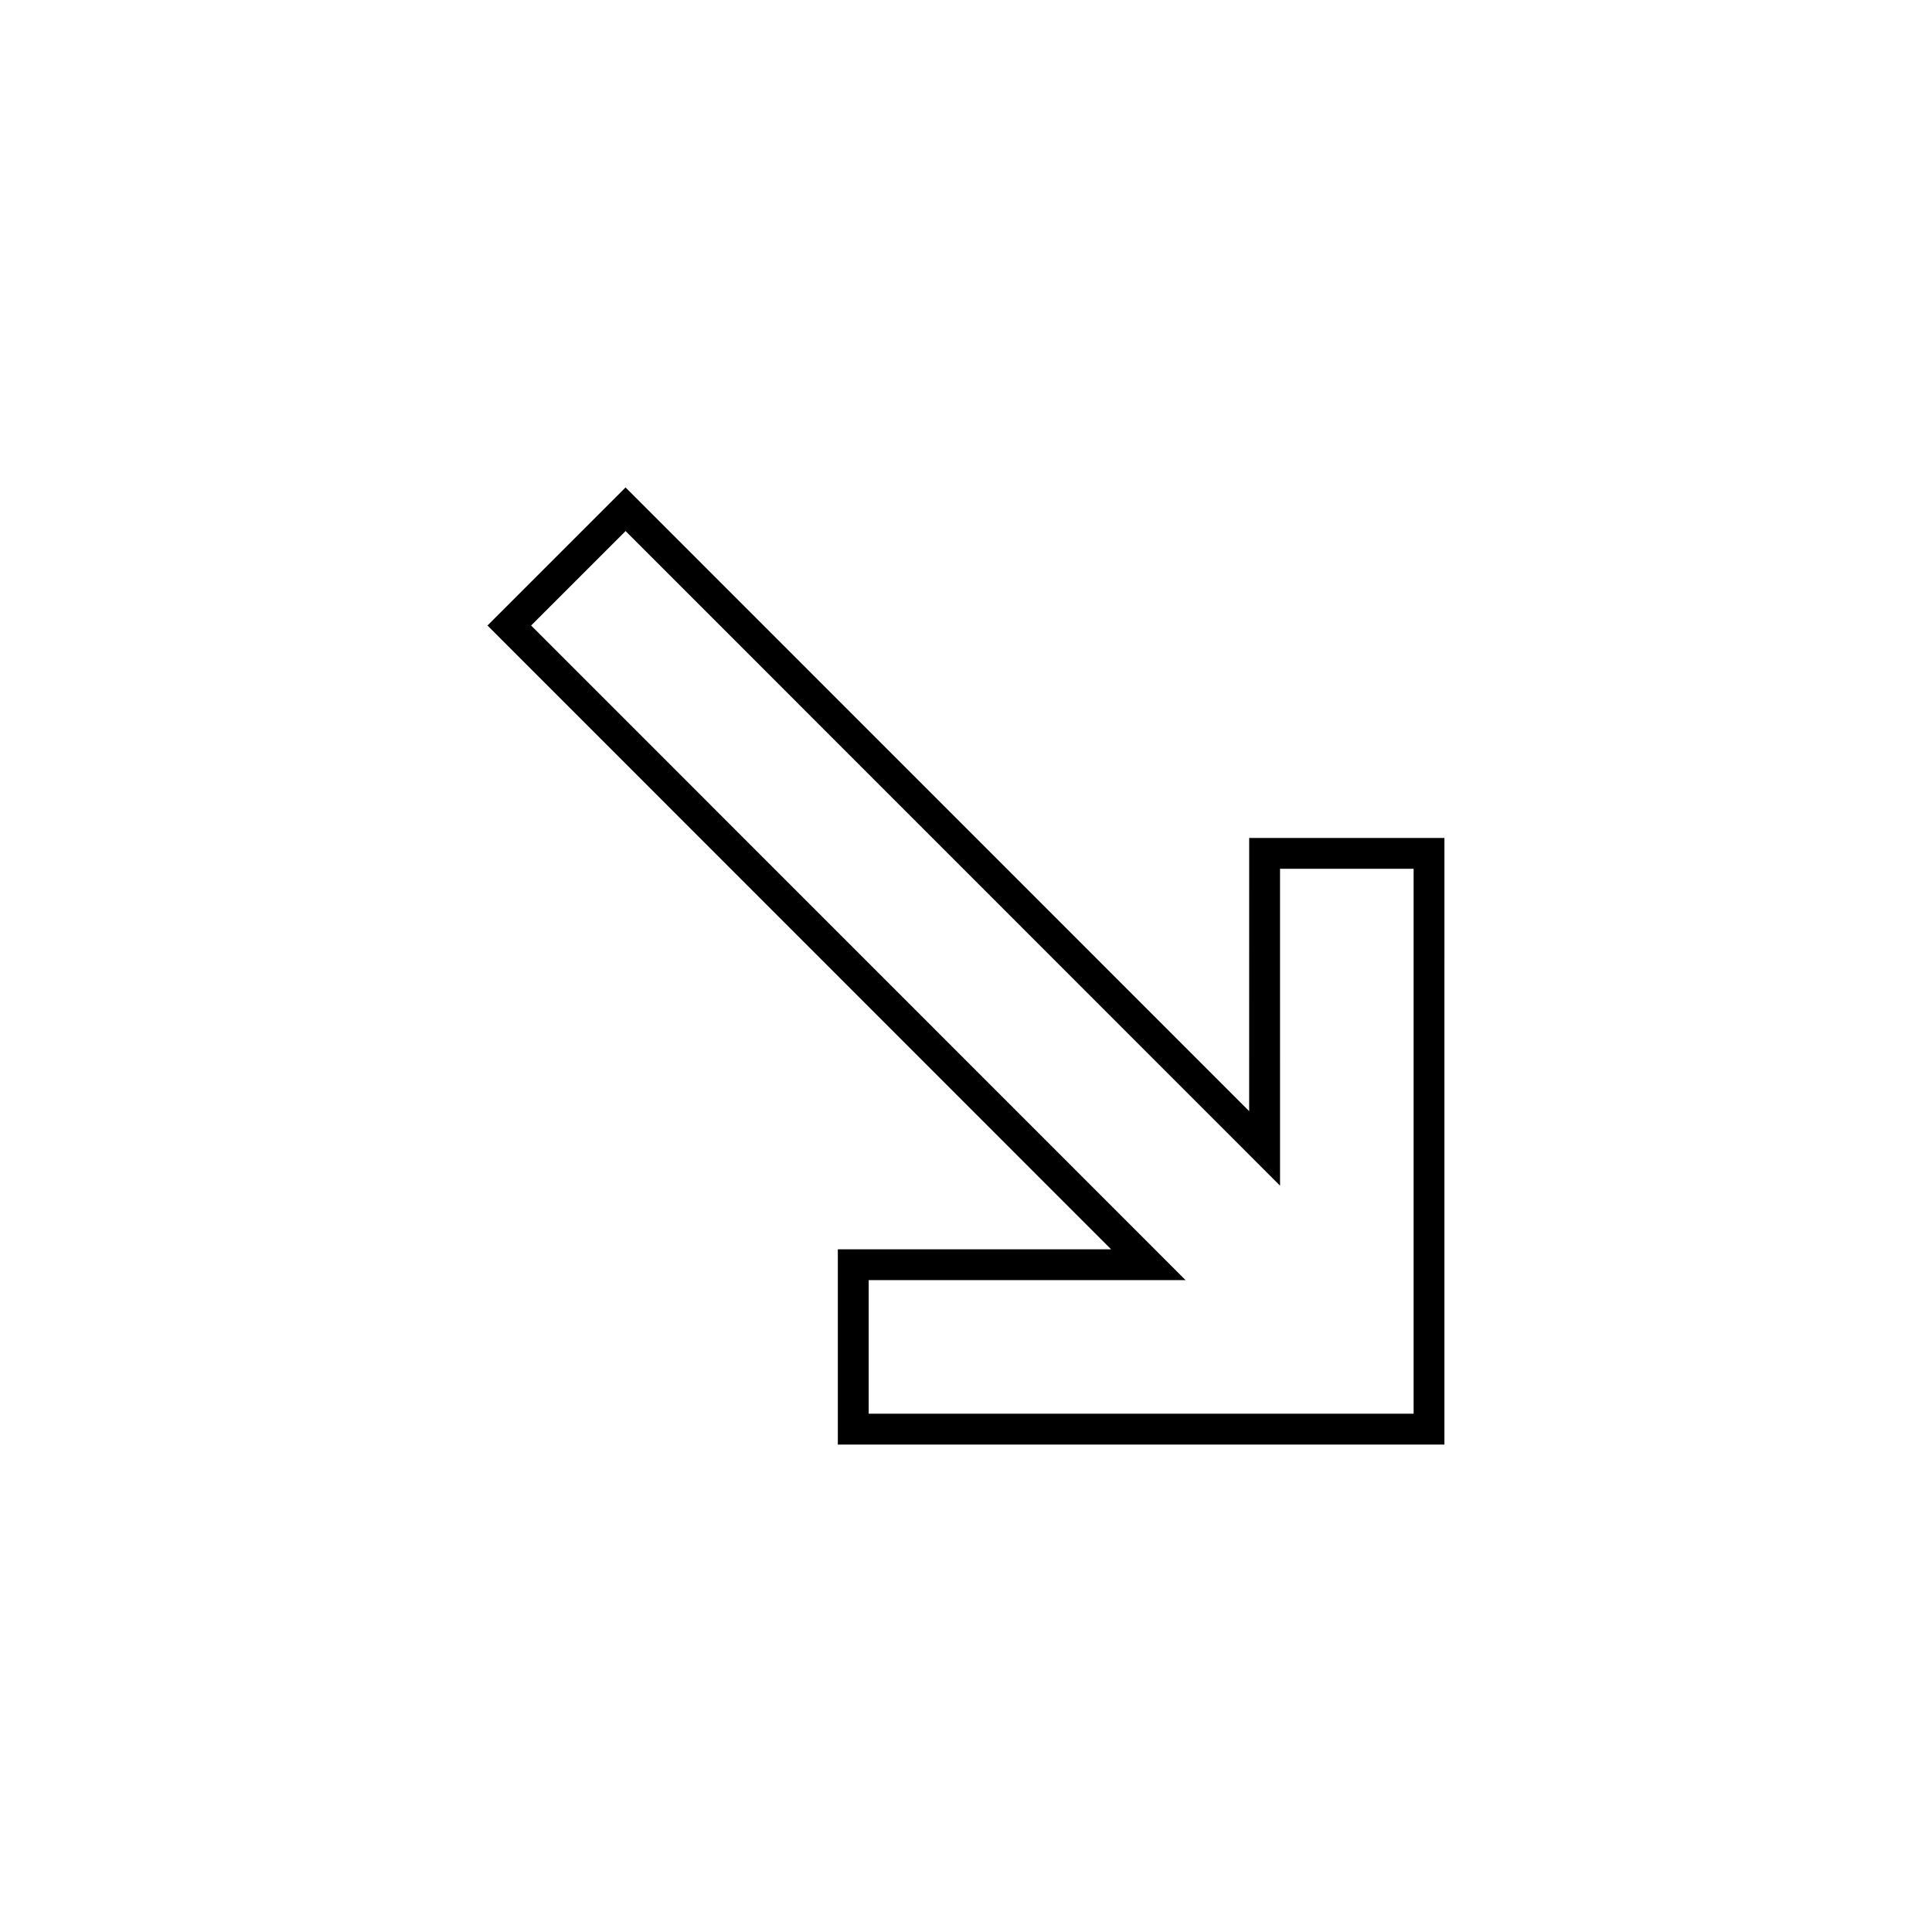 <?xml version="1.0" encoding="UTF-8"?>
<!-- The Best Svg Icon site in the world: iconSvg.co, Visit us! https://iconsvg.co -->
<svg fill="#000000" width="800px" height="800px" version="1.1" viewBox="144 144 512 512" xmlns="http://www.w3.org/2000/svg">
 <path d="m475.05 438.48-165.27-165.3-36.59 36.586 165.27 165.32h-72.426v51.742h160.75l0.004-160.75h-51.742l-0.004 72.41zm8.172-64.242h35.402v144.41h-144.41v-35.402h83.977l-173.44-173.48 25.035-25.031 173.44 173.48z"/>
</svg>